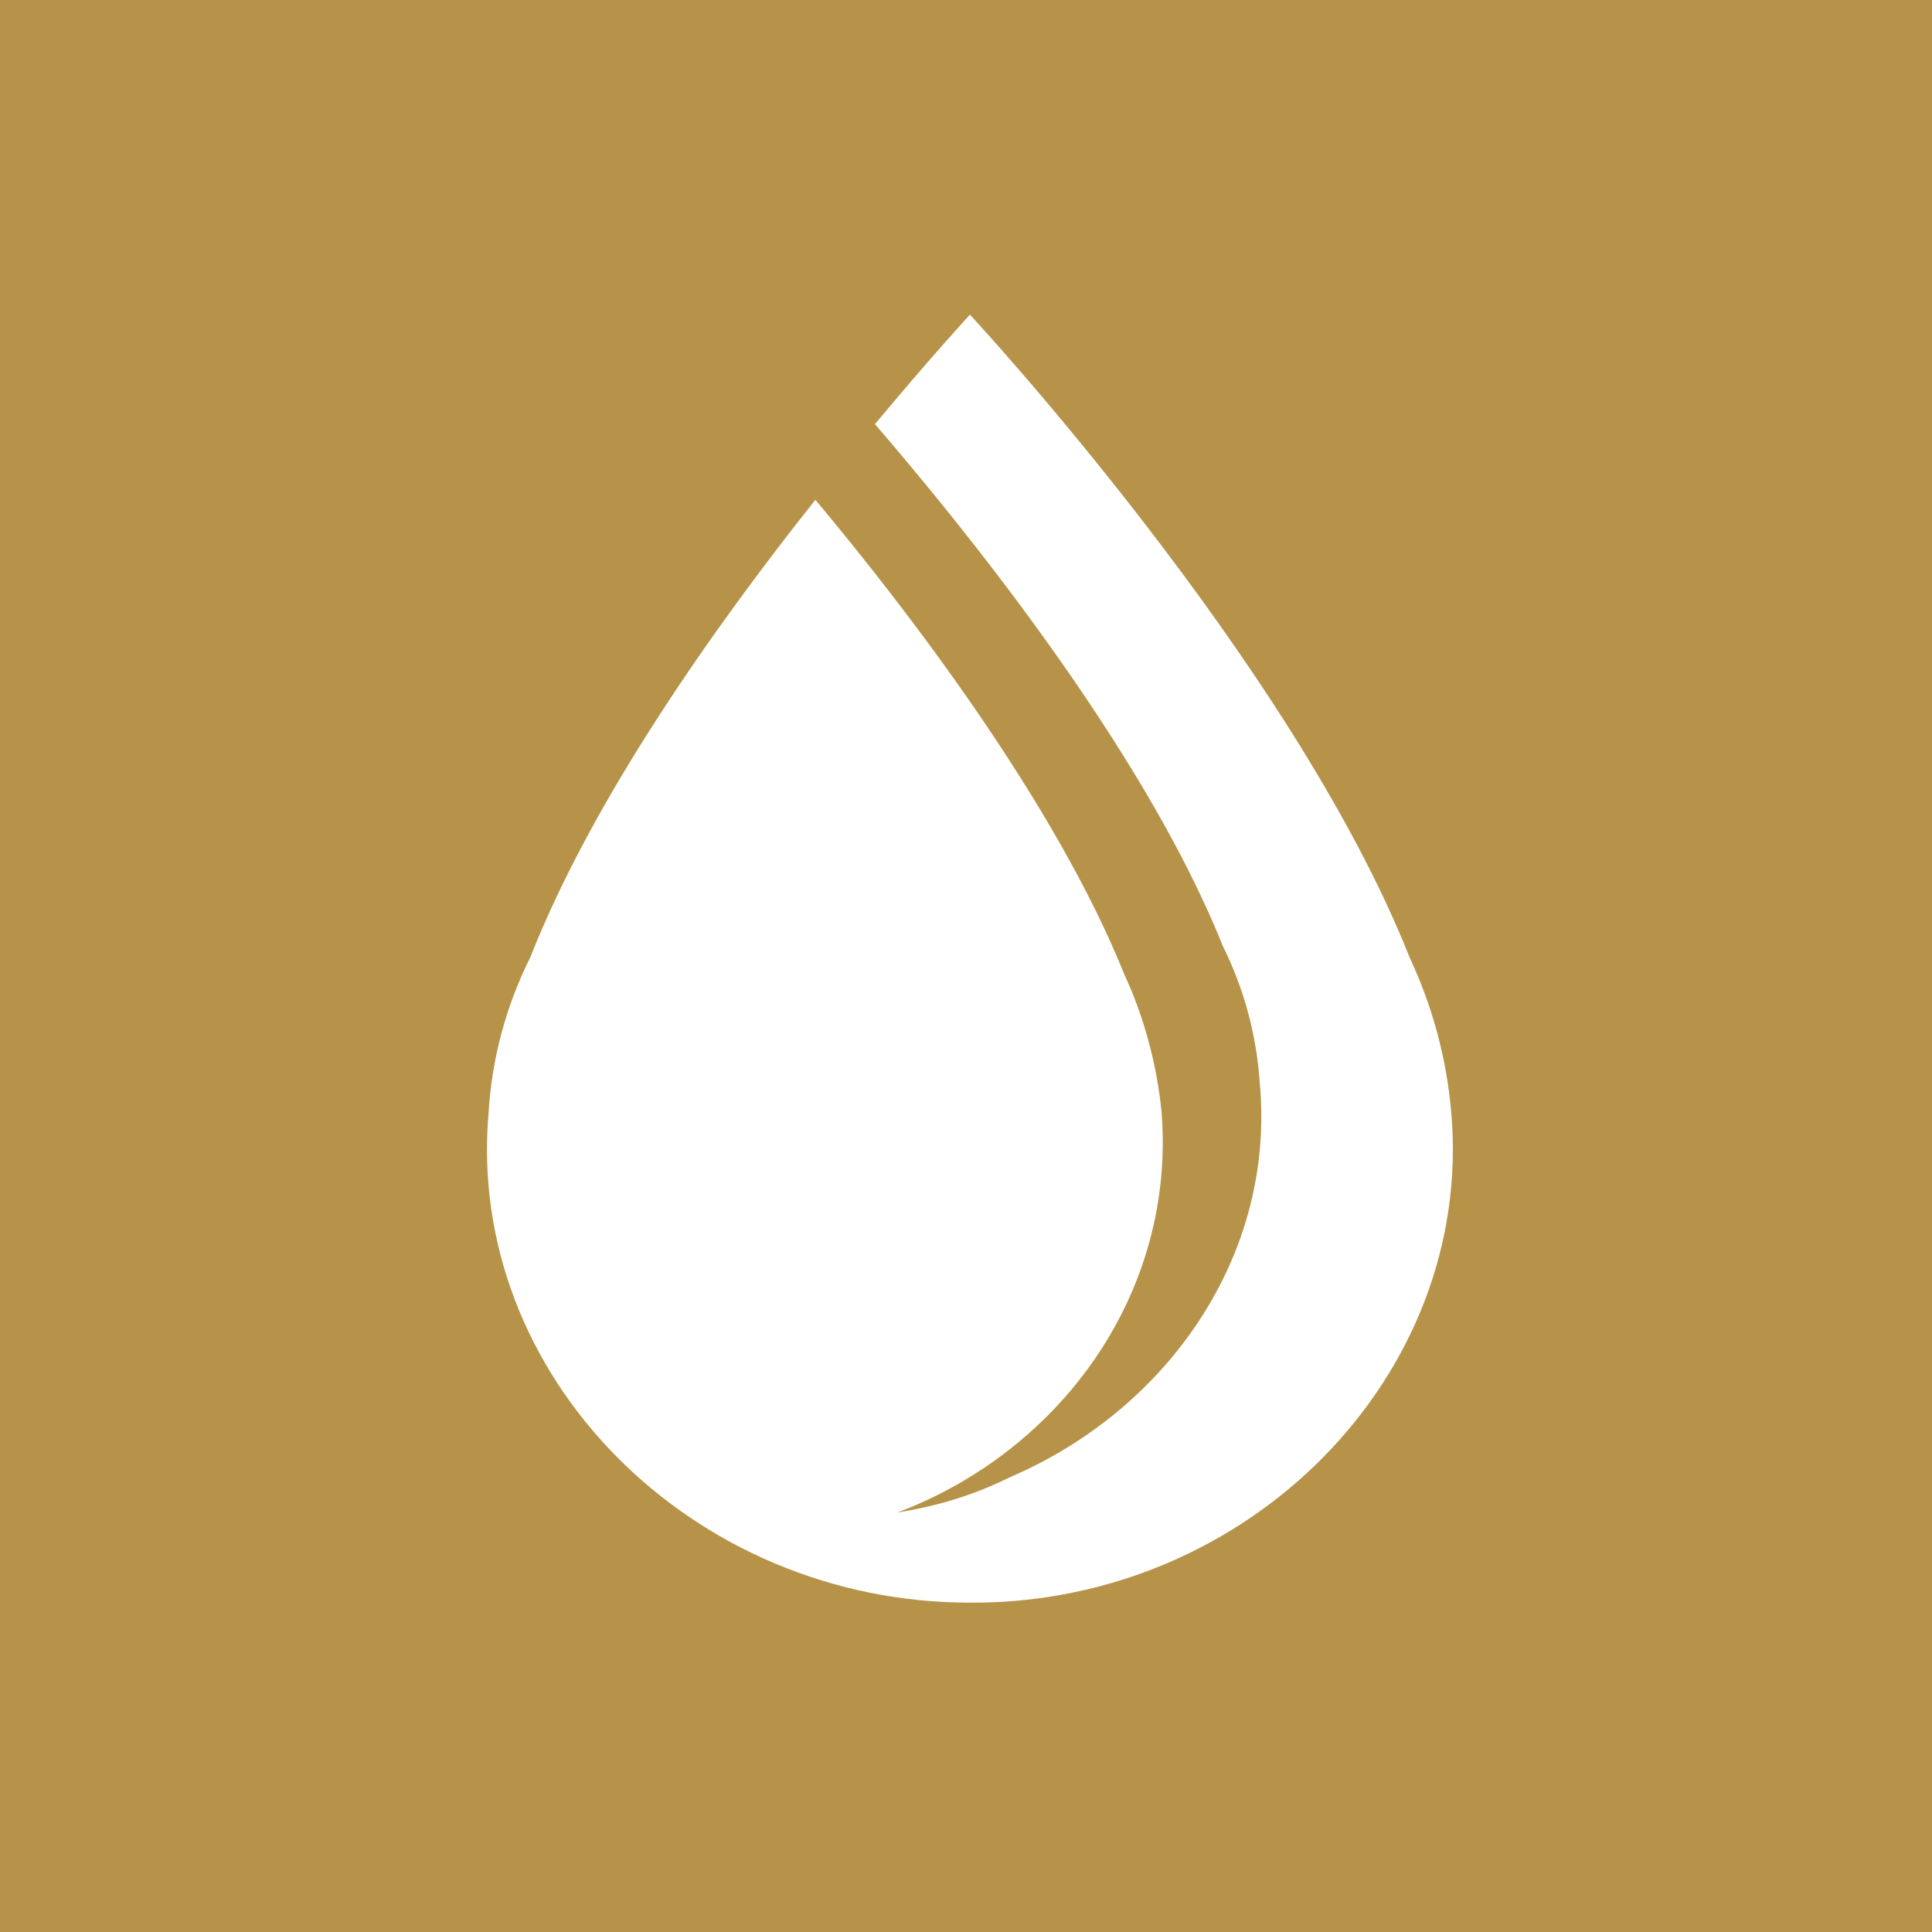 <?xml version="1.0" encoding="UTF-8"?>
<svg xmlns="http://www.w3.org/2000/svg" viewBox="0 0 300 300">
  <defs>
    <style>
      .cls-1 {
        fill: #fff;
      }

      .cls-2 {
        fill: #b69348;
      }
    </style>
  </defs>
  <g id="Layer_1" data-name="Layer 1">
    <rect class="cls-2" x="-.17" y="-.04" width="300.42" height="300.42"/>
  </g>
  <g id="Layer_2" data-name="Layer 2">
    <path class="cls-1" d="M150.61,248.86c-43.25,0-78.25-35.25-74.75-76,.5-8.5,2.75-16.75,6.5-24.25,9.75-24.75,28.75-51.5,44.25-71,14.25,17,37.25,47,48,73.75,3,6.5,5,13.75,5.75,21.25,2.25,27.75-15.25,52.5-41,62.25,6.25-1,12-2.75,17.5-5.5,24.5-10.5,41.25-34.5,38.75-61.25-.5-7.5-2.5-14.75-5.75-21.25-12.5-31.25-41.5-66.5-54-81,8.75-10.5,14.75-17,14.75-17,0,0,50,53.75,68.25,99.75,3.5,7.5,5.75,15.5,6.5,24.25,3.5,40.75-31.5,76.25-74.75,76h0Z"/>
  </g>
</svg>